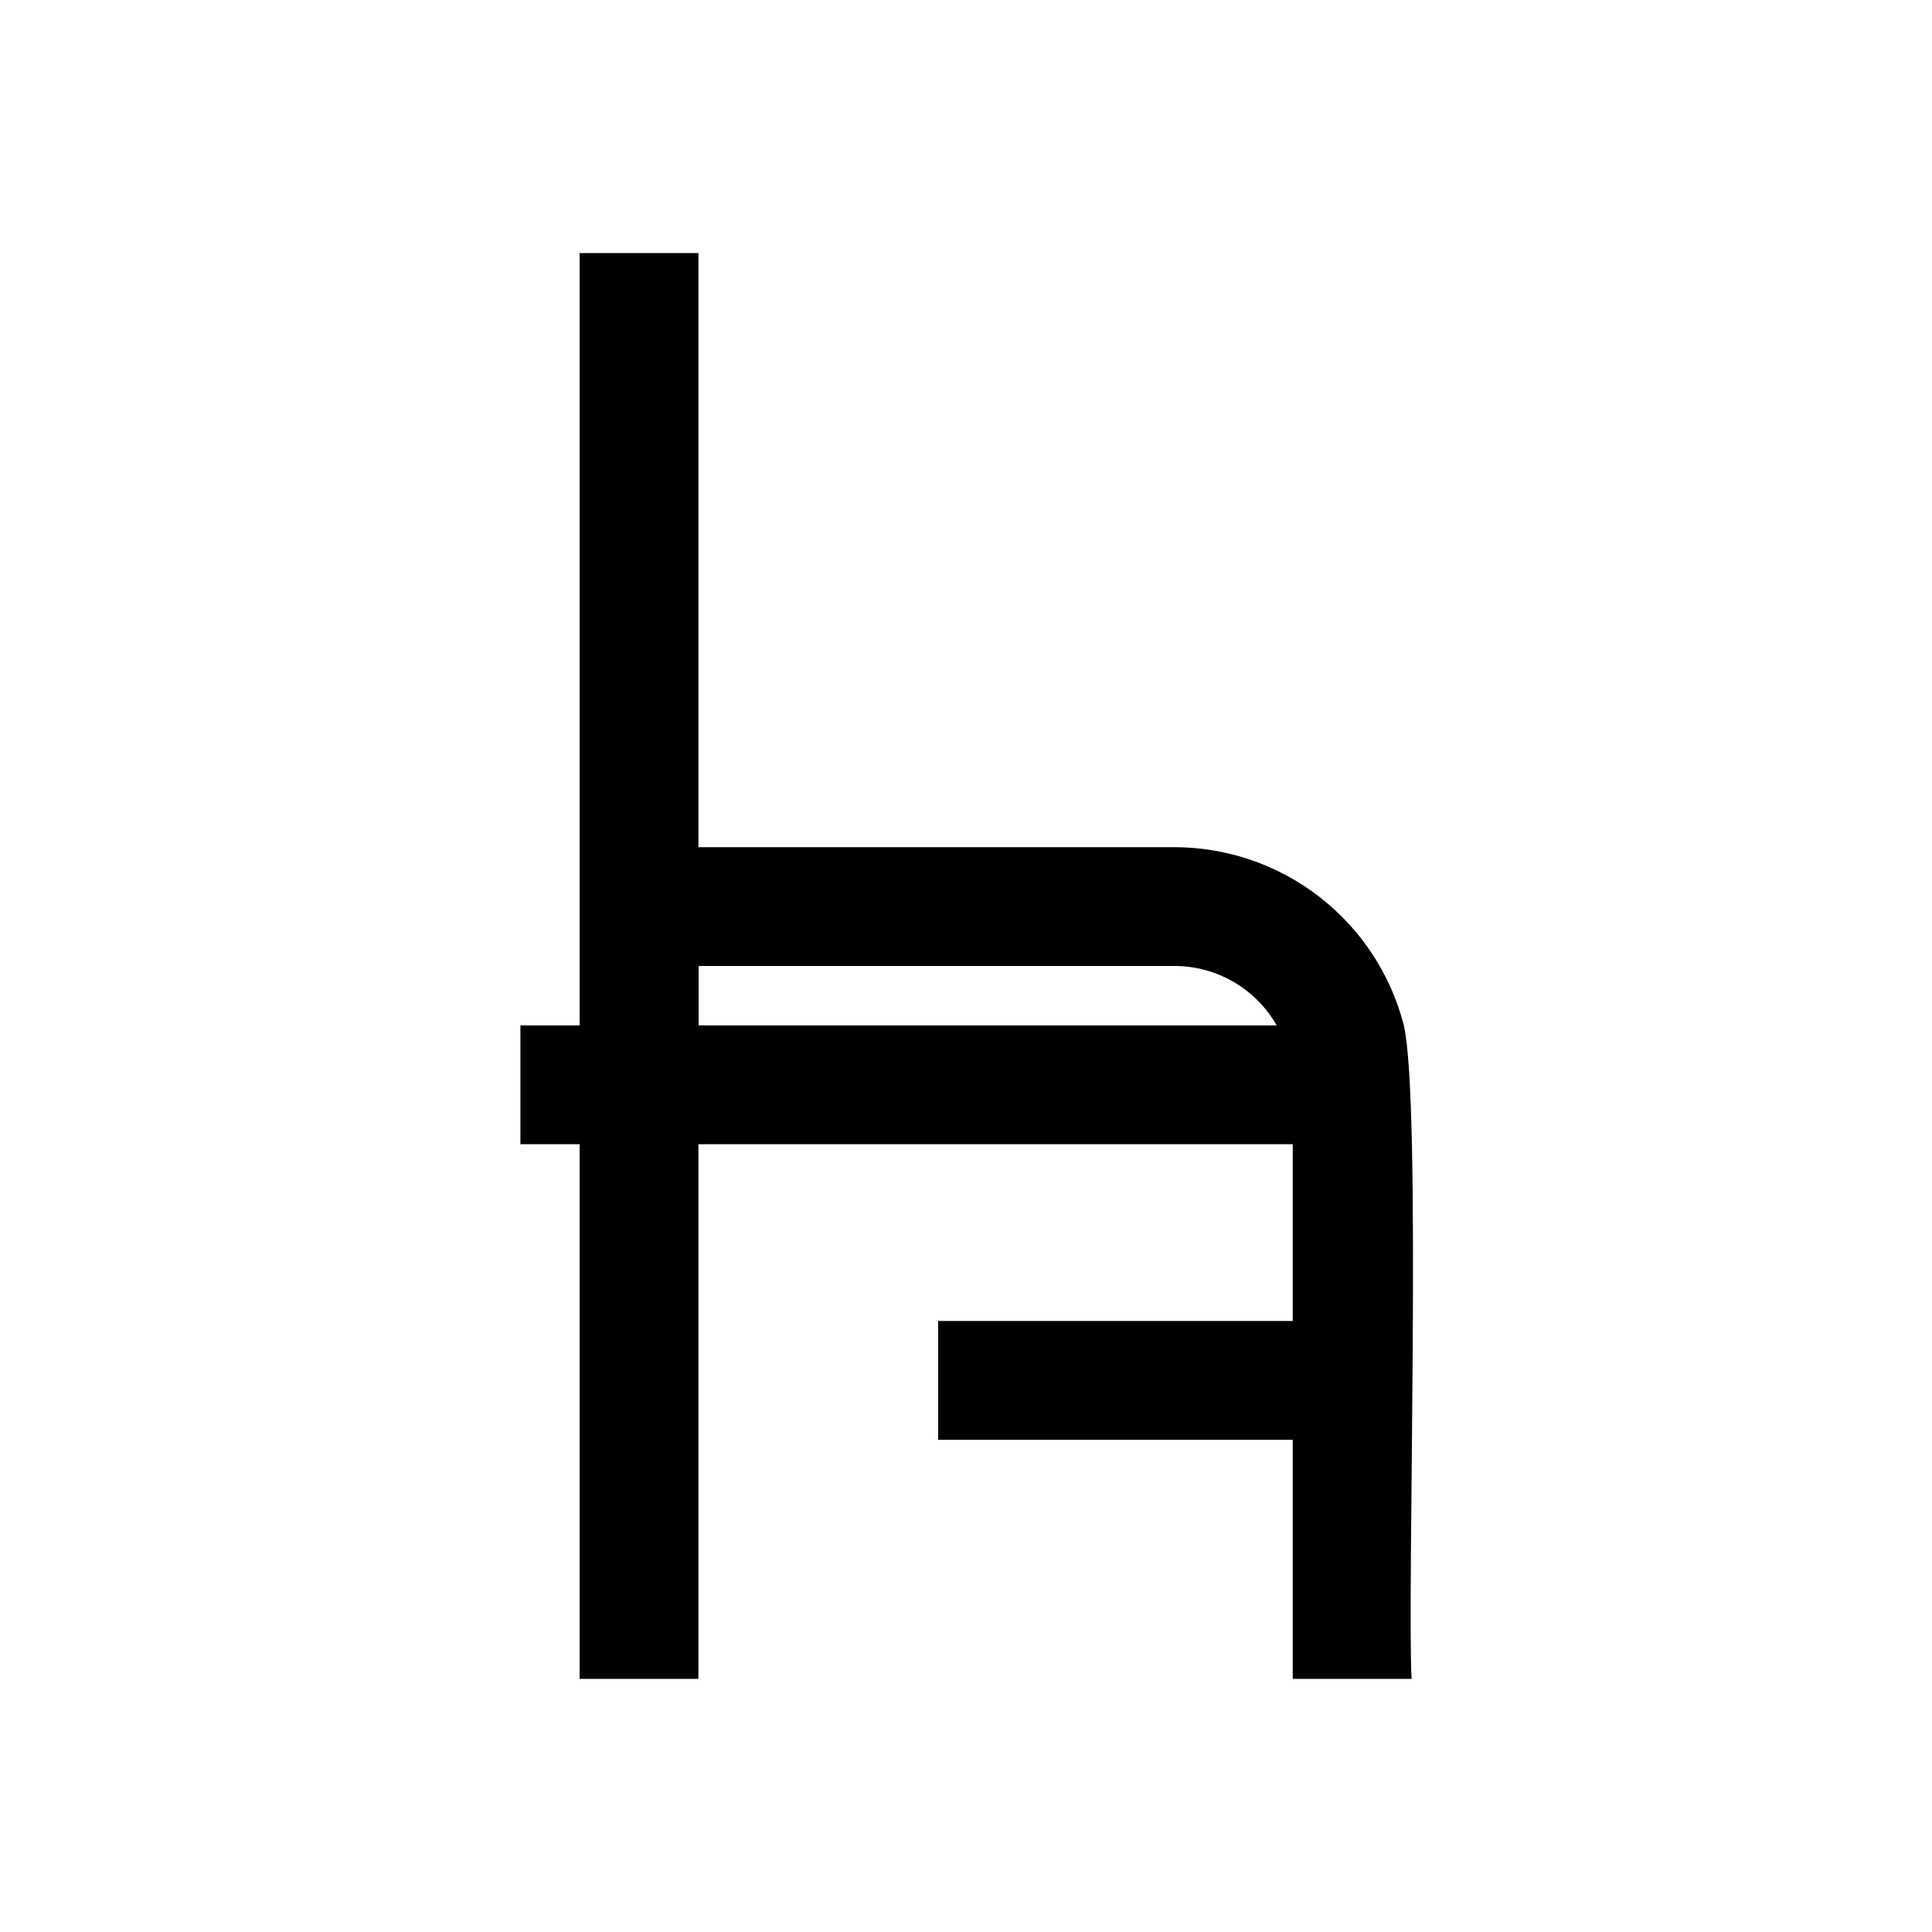 <?xml version="1.0" encoding="UTF-8"?>
<!-- Uploaded to: SVG Repo, www.svgrepo.com, Generator: SVG Repo Mixer Tools -->
<svg fill="#000000" width="800px" height="800px" version="1.1" viewBox="144 144 512 512" xmlns="http://www.w3.org/2000/svg">
 <path d="m516.03 415.74c-3.457-13.496-11.305-25.461-22.309-34.008-11-8.551-24.531-13.203-38.461-13.223h-126.17v-157.44h-31.488v204.67h-15.688v31.488h15.688v141.7h31.488v-141.7h157.5v46.848h-93.98v31.488h93.98v63.359h31.488c-1.211-23.785 2.715-152.57-2.047-173.18zm-186.88 0v-15.742h126.11c5.5 0 10.902 1.457 15.66 4.223 4.754 2.766 8.695 6.738 11.418 11.52z"/>
</svg>